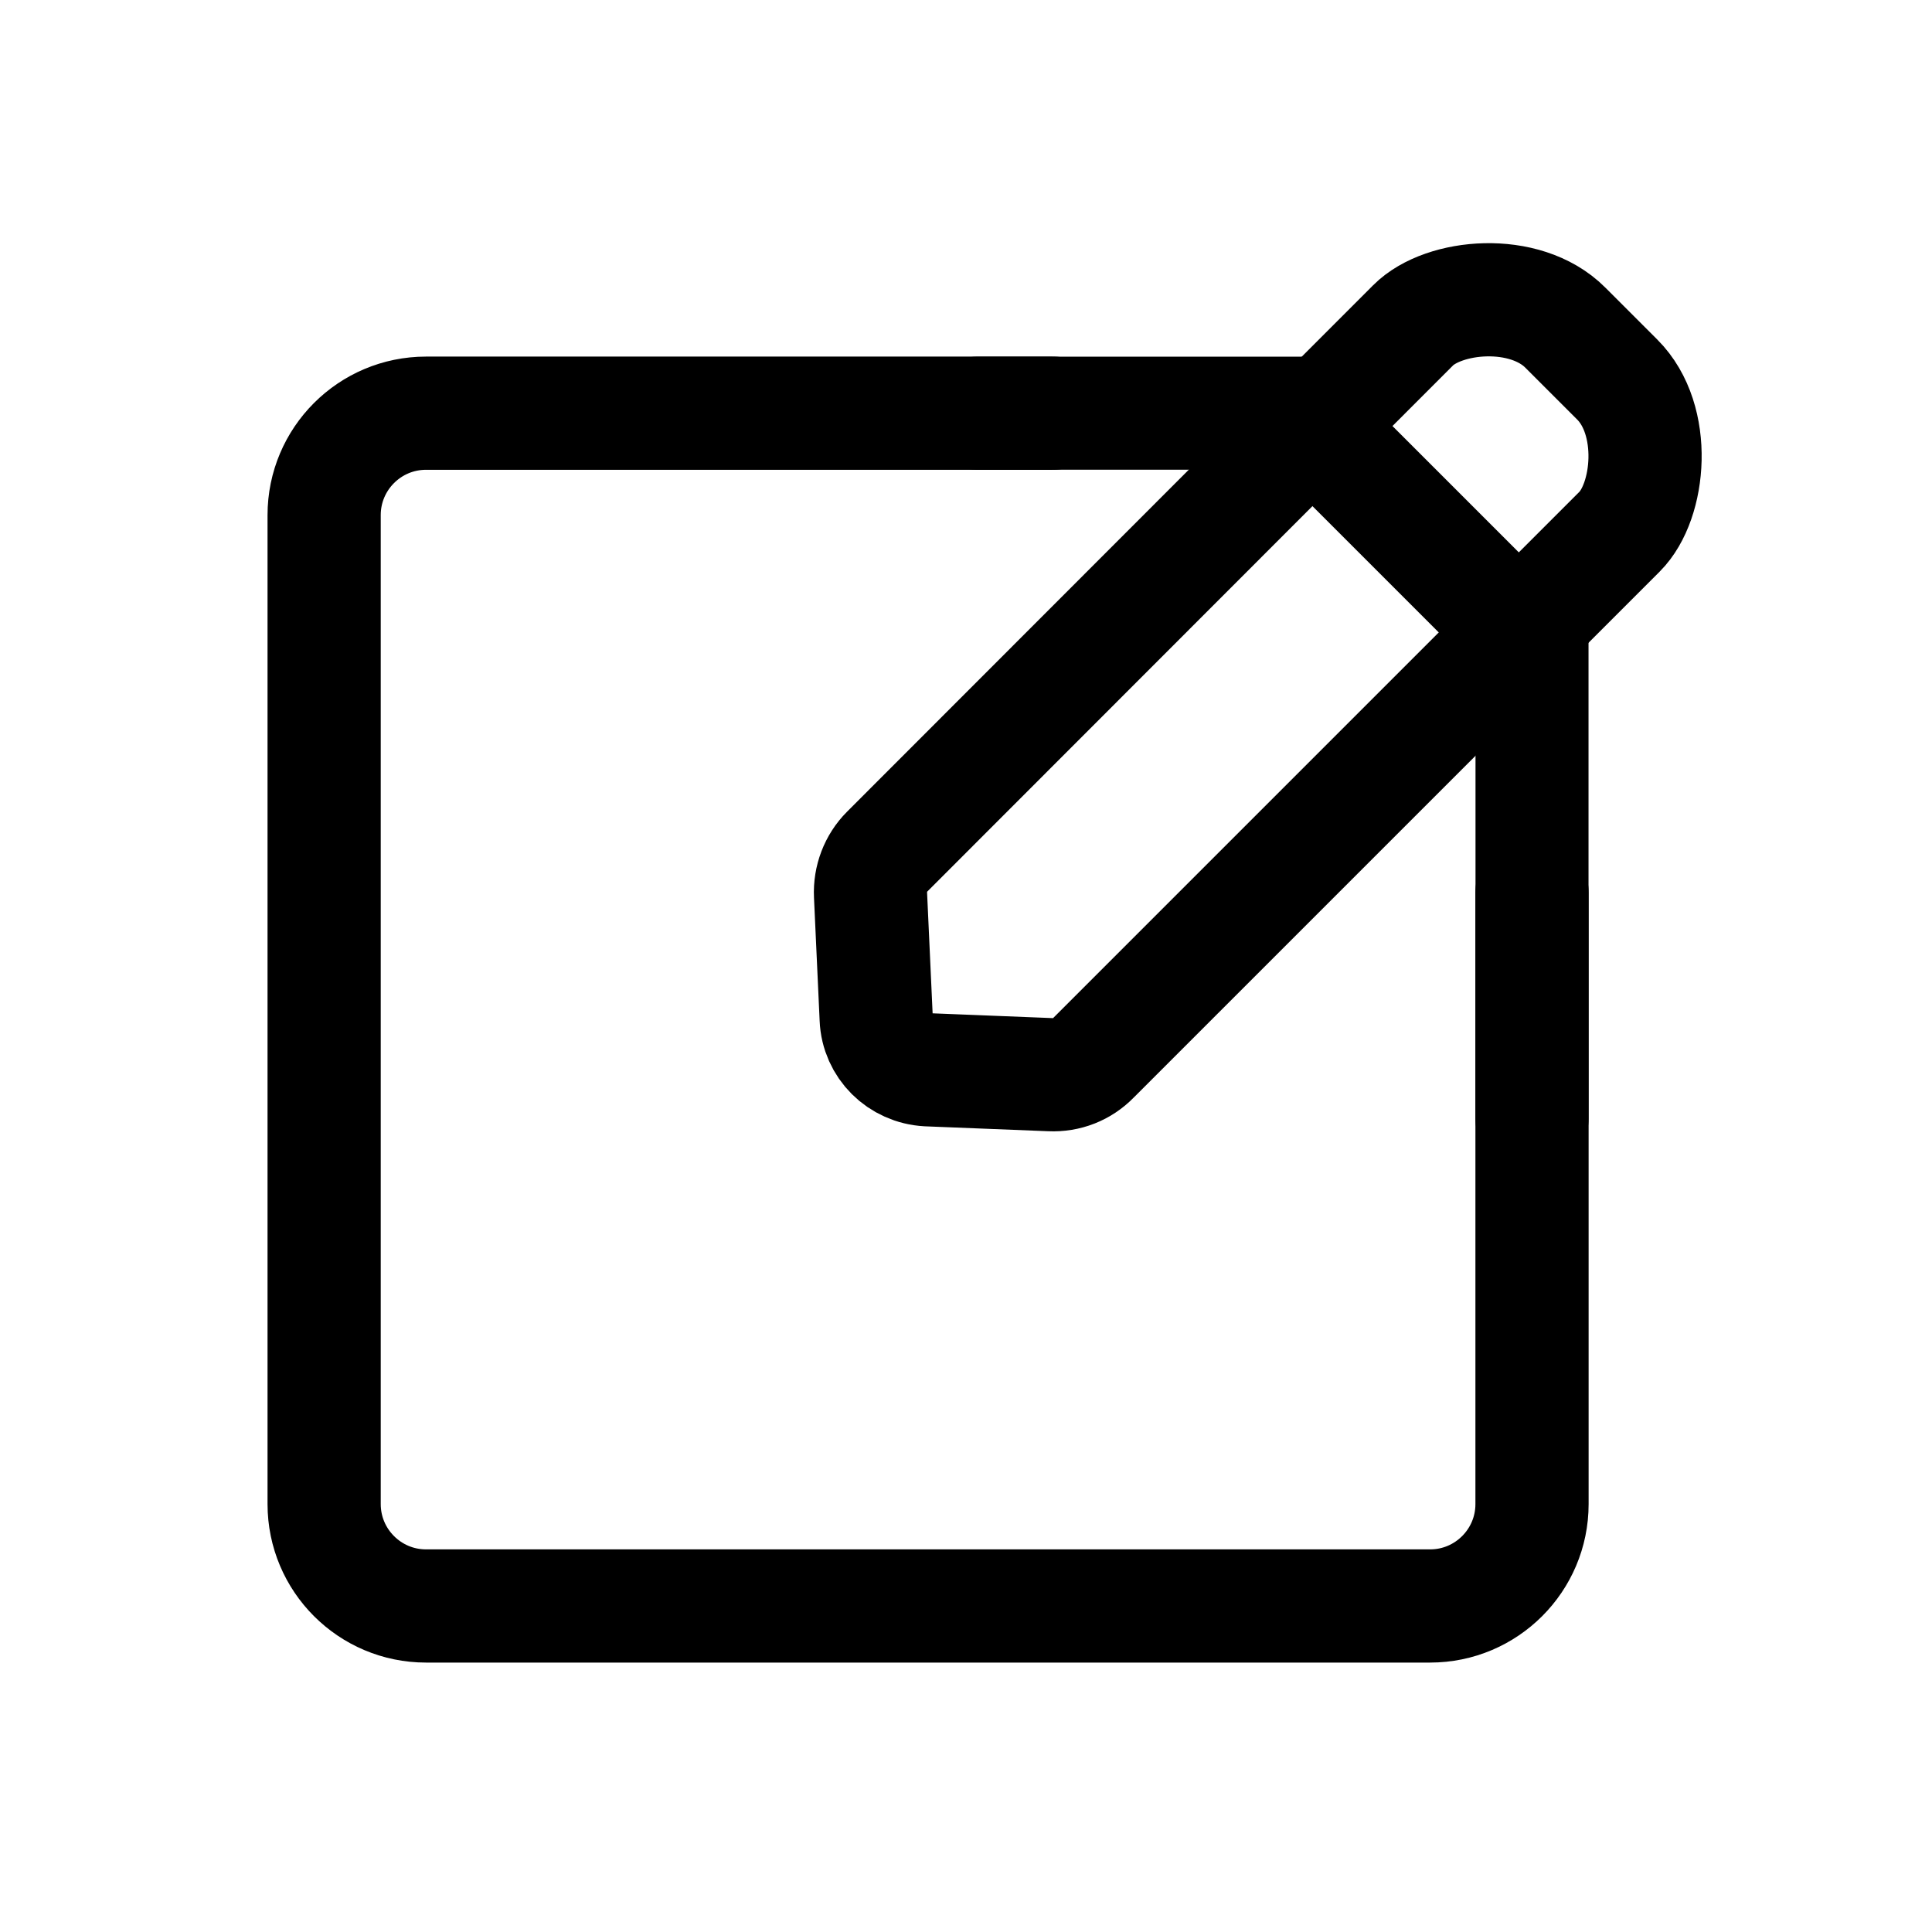 <?xml version="1.0" encoding="UTF-8"?>
<svg xmlns="http://www.w3.org/2000/svg" xmlns:xlink="http://www.w3.org/1999/xlink" version="1.1" shape-rendering="geometricPrecision" text-rendering="geometricPrecision" x="0px" y="0px" viewBox="0 0 512 512" style="enable-background:new 0 0 512 512;" xml:space="preserve">
<style><![CDATA[
#designs-02-pencil {
  animation: designs-02-pencil 4000ms ease-in-out infinite;
  -webkit-animation: designs-02-pencil 4000ms ease-in-out infinite
}
@keyframes designs-02-pencil {
  0% {transform: translate(0%, 0%);}
  20% {transform: translate(-5%, 0%);}
  40% {transform: translate(0%, 0%);}
  100% {transform: translate(0%, 0%);}
}
#designs-02-pencils { 
  animation: designs-02-pencils 4000ms ease-in-out infinite;
  -webkit-animation: designs-02-pencils 4000ms ease-in-out infinite
}
@keyframes designs-02-pencils {
  0% {transform: translate(0%, 0%);}
  10% {transform: translate(0%, -5%);}
  20% {transform: translate(0%, 0%);}
  30% {transform: translate(0%, 5%);}
  40% {transform: translate(0%, 0%);}
  100% {transform: translate(0%, 0%);}
}
#designs-02-paper-top { 
  animation: designs-02-paper-top 4000ms ease-in-out infinite;
  -webkit-animation: designs-02-paper-top 4000ms ease-in-out infinite
}
@keyframes designs-02-paper-top {
  0% {transform: translate(0%, 0%);}
  10% {transform: translate(-8.3%, 0%);}
  20.5% {transform: translate(-5.2%, 0%);}
  21% {transform: translate(-5.2%, 0%);}
  30% {transform: translate(1.5%, 0%);}
  40% {transform: translate(0%, 0%);}
  100% {transform: translate(0%, 0%);}
}
#designs-02-paper-right { 
  animation: designs-02-paper-right 4000ms ease-in-out infinite;
  -webkit-animation: designs-02-paper-right 4000ms ease-in-out infinite
}
@keyframes designs-02-paper-right {
  0% {transform: translate(0%, 0%);}
  10% {transform: translate(0%, -6.6%);}
  20.5% {transform: translate(0%, -5%);}
  30% {transform: translate(0%, 3.5%);}
  40% {transform: translate(0%, 0%);}
  100% {transform: translate(0%, 0%);}
}
]]>
#designs-02-pencil-01, #designs-02-pencil-02, #designs-02-paper-edge {
  -webkit-transform-origin: center;
  transform-origin: center;
  fill: none;
  stroke:#000000;
  stroke-width:30;
  stroke-linejoin:round;
  stroke-miterlimit:10;
  stroke-linecap:round;}
#designs-02-paper-top, #designs-02-paper-right {
  -webkit-transform-origin: center;
  transform-origin: center;
  fill: none;
  stroke:#000000;
  stroke-width:29.95;
  stroke-linejoin:round;
  stroke-miterlimit:10;
  stroke-linecap:round;}

</style>

<g id="designs-02">
	<g id="designs-02-pencil">
			<g id="designs-02-pencils">
			<line id="designs-02-pencil-01" class="designs-02-pencil-01" x1="402.5" y1="167.6" x2="347.8" y2="112.9"></line>
			<path id="designs-02-pencil-02" class="designs-02-pencil-02" d="M278.4,284.8c4.3,0.2,8.4-1.4,11.4-4.5     l139.4-139.4c8.1-8.1,10.1-29.6-0.6-40.3l-13.8-13.8c-10.7-10.7-32.2-8.7-40.3-0.6L235.1,225.7c-3,3-4.6,7.2-4.4,11.5l1.5,32.7     c0.3,7.4,6.2,13.2,13.6,13.6L278.4,284.8z"></path>
		</g>
	</g>
	<g id="designs-02-paper">
		<path id="designs-02-paper-edge" class="designs-02-paper-edge" d="M406,236.5v162.1c0,14.9-12.1,27-27,27H112.9c-14.9,0-27-12.1-27-27V136.5c0-14.9,12.1-27,27-27H279"></path>
		<line id="designs-02-paper-top" class="designs-02-paper-top" x1="351.3" y1="109.5" x2="259" y2="109.5"></line>
		<line id="designs-02-paper-right" class="designs-02-paper-right" x1="406" y1="296.5" x2="406" y2="164.2"></line>
	</g>
</g>
</svg>
